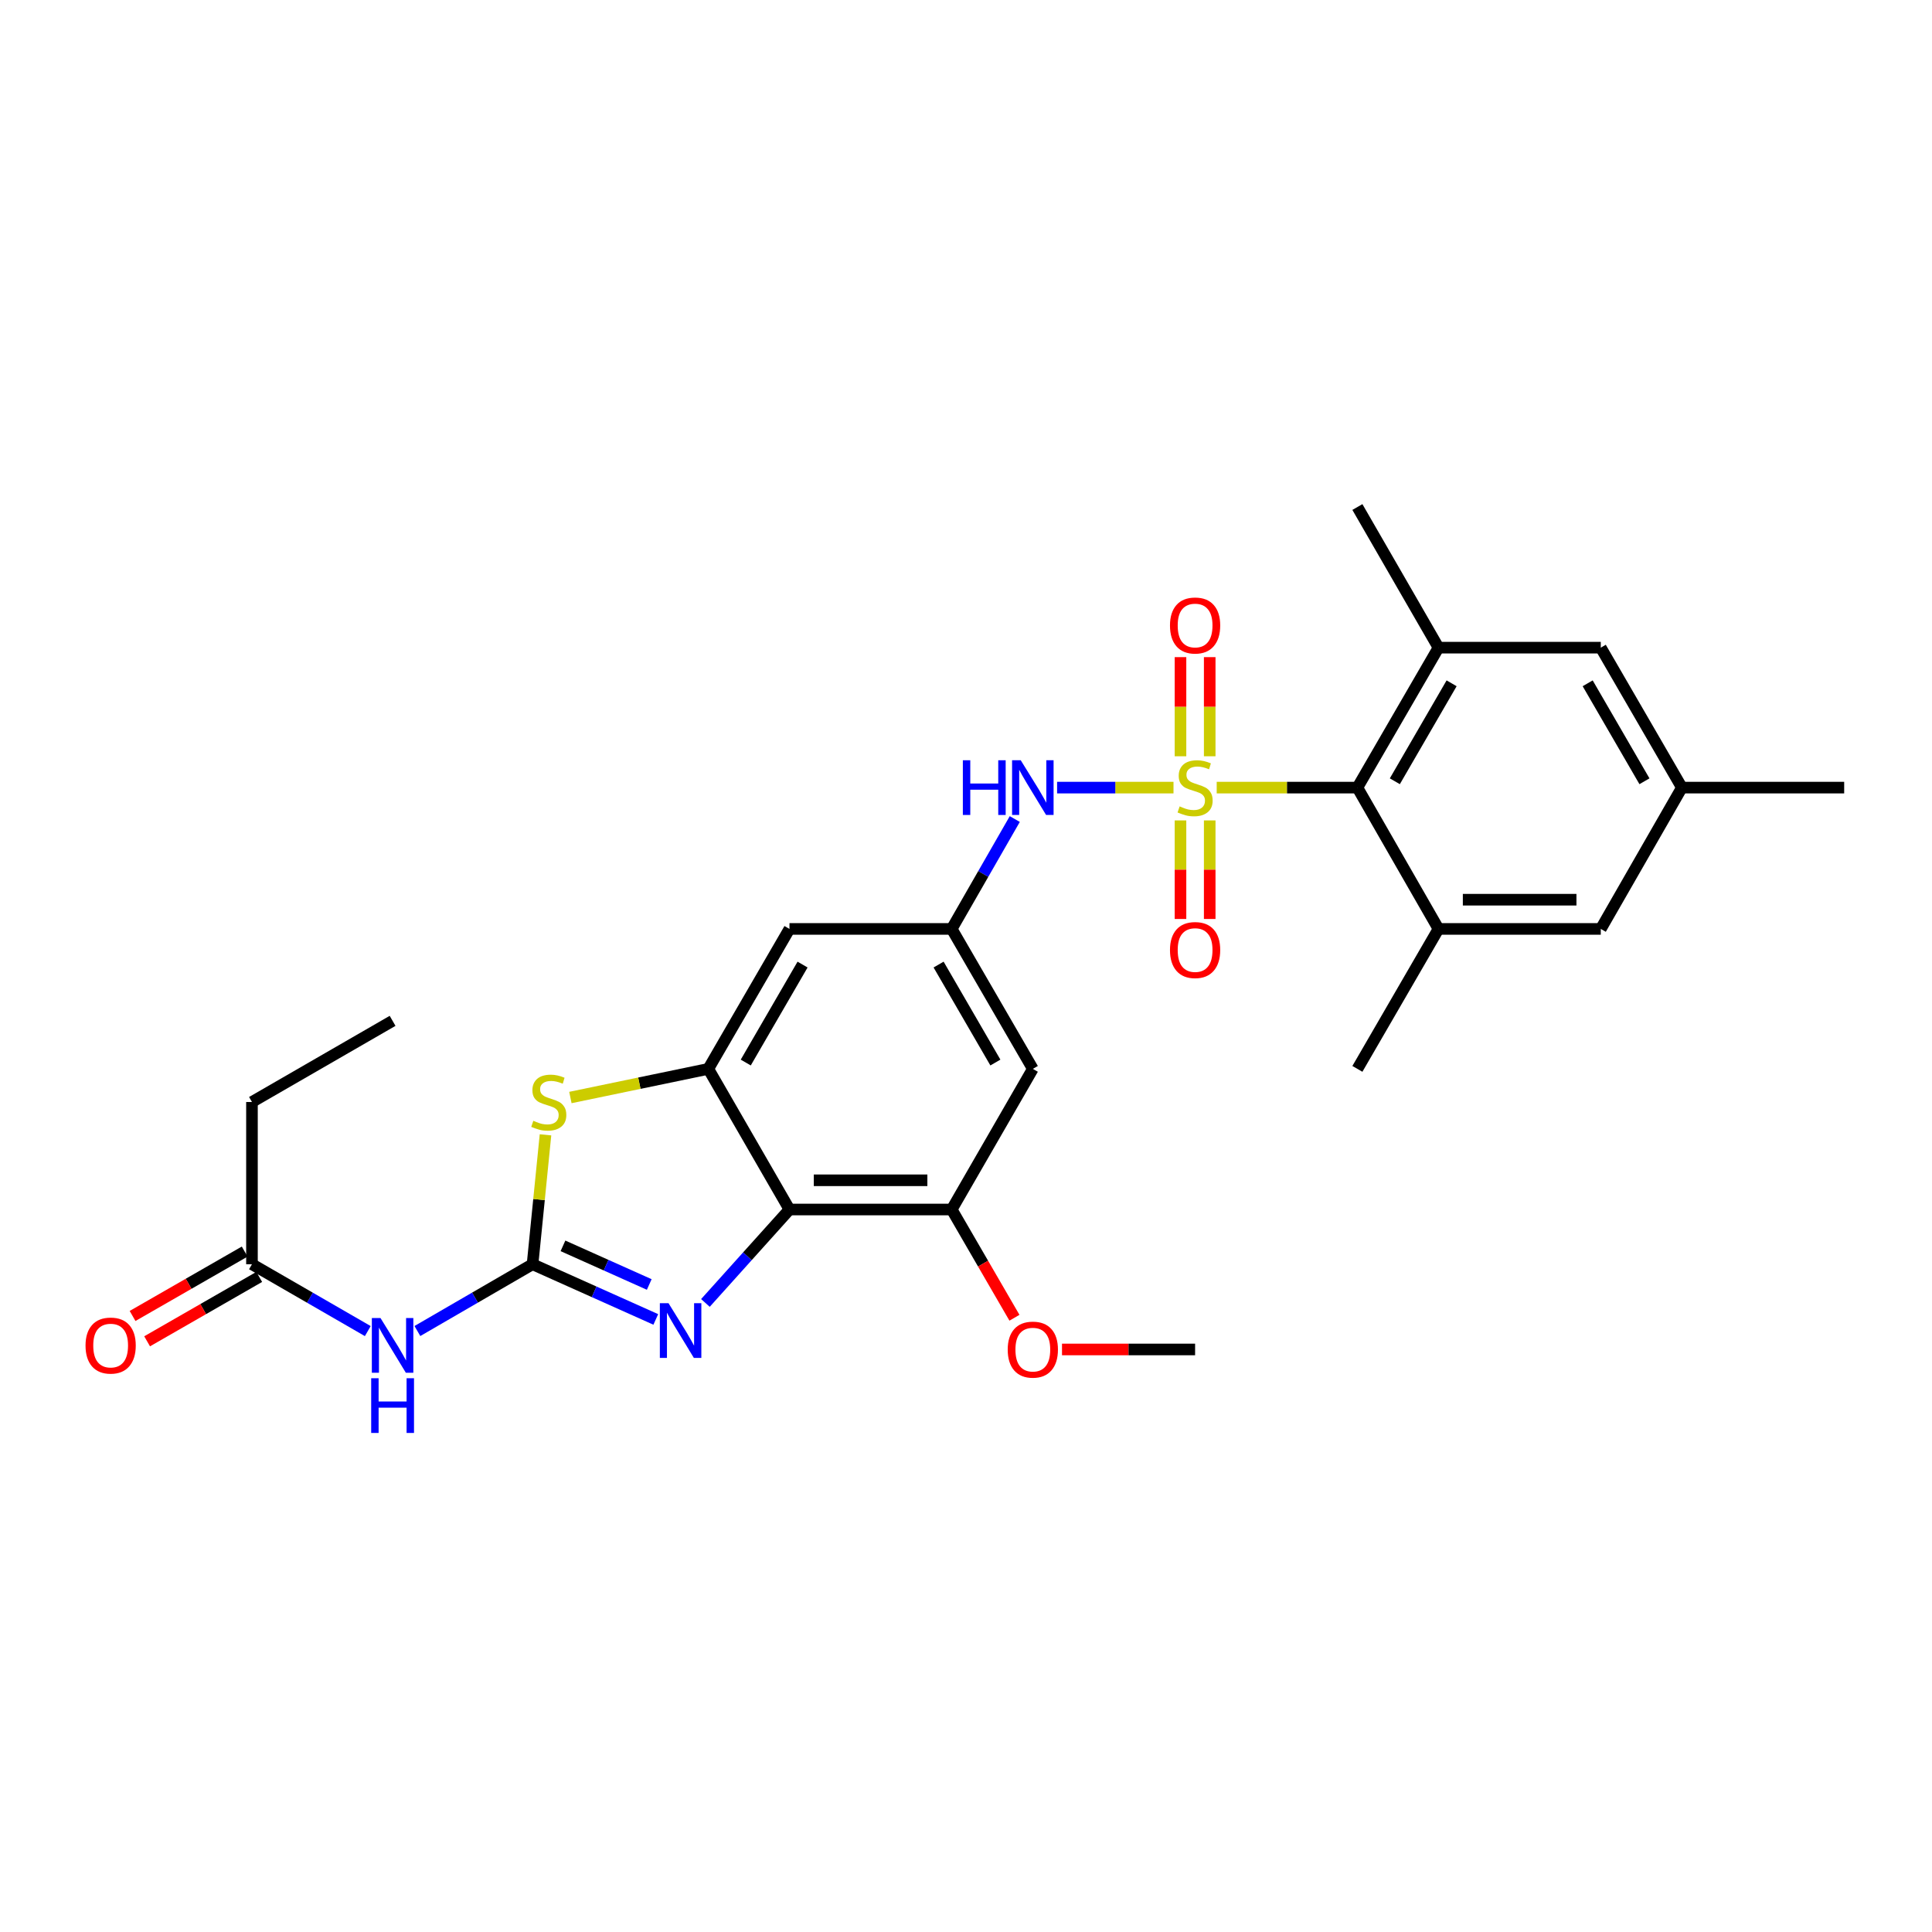 <?xml version='1.0' encoding='iso-8859-1'?>
<svg version='1.1' baseProfile='full'
              xmlns='http://www.w3.org/2000/svg'
                      xmlns:rdkit='http://www.rdkit.org/xml'
                      xmlns:xlink='http://www.w3.org/1999/xlink'
                  xml:space='preserve'
width='1000px' height='1000px' viewBox='0 0 1000 1000'>
<!-- END OF HEADER -->
<rect style='opacity:1.0;fill:#FFFFFF;stroke:none' width='1000' height='1000' x='0' y='0'> </rect>
<path class='bond-4' d='M 629.762,407.666 L 666.172,407.666' style='fill:none;fill-rule:evenodd;stroke:#CCCC00;stroke-width:6px;stroke-linecap:butt;stroke-linejoin:miter;stroke-opacity:1' />
<path class='bond-4' d='M 666.172,407.666 L 702.581,407.666' style='fill:none;fill-rule:evenodd;stroke:#000000;stroke-width:6px;stroke-linecap:butt;stroke-linejoin:miter;stroke-opacity:1' />
<path class='bond-7' d='M 607.402,407.666 L 577.277,407.666' style='fill:none;fill-rule:evenodd;stroke:#CCCC00;stroke-width:6px;stroke-linecap:butt;stroke-linejoin:miter;stroke-opacity:1' />
<path class='bond-7' d='M 577.277,407.666 L 547.151,407.666' style='fill:none;fill-rule:evenodd;stroke:#0000FF;stroke-width:6px;stroke-linecap:butt;stroke-linejoin:miter;stroke-opacity:1' />
<path class='bond-13' d='M 611.021,424.646 L 611.021,450.153' style='fill:none;fill-rule:evenodd;stroke:#CCCC00;stroke-width:6px;stroke-linecap:butt;stroke-linejoin:miter;stroke-opacity:1' />
<path class='bond-13' d='M 611.021,450.153 L 611.021,475.661' style='fill:none;fill-rule:evenodd;stroke:#FF0000;stroke-width:6px;stroke-linecap:butt;stroke-linejoin:miter;stroke-opacity:1' />
<path class='bond-13' d='M 626.143,424.646 L 626.143,450.153' style='fill:none;fill-rule:evenodd;stroke:#CCCC00;stroke-width:6px;stroke-linecap:butt;stroke-linejoin:miter;stroke-opacity:1' />
<path class='bond-13' d='M 626.143,450.153 L 626.143,475.661' style='fill:none;fill-rule:evenodd;stroke:#FF0000;stroke-width:6px;stroke-linecap:butt;stroke-linejoin:miter;stroke-opacity:1' />
<path class='bond-14' d='M 626.143,391.446 L 626.143,365.788' style='fill:none;fill-rule:evenodd;stroke:#CCCC00;stroke-width:6px;stroke-linecap:butt;stroke-linejoin:miter;stroke-opacity:1' />
<path class='bond-14' d='M 626.143,365.788 L 626.143,340.129' style='fill:none;fill-rule:evenodd;stroke:#FF0000;stroke-width:6px;stroke-linecap:butt;stroke-linejoin:miter;stroke-opacity:1' />
<path class='bond-14' d='M 611.021,391.446 L 611.021,365.788' style='fill:none;fill-rule:evenodd;stroke:#CCCC00;stroke-width:6px;stroke-linecap:butt;stroke-linejoin:miter;stroke-opacity:1' />
<path class='bond-14' d='M 611.021,365.788 L 611.021,340.129' style='fill:none;fill-rule:evenodd;stroke:#FF0000;stroke-width:6px;stroke-linecap:butt;stroke-linejoin:miter;stroke-opacity:1' />
<path class='bond-0' d='M 275.645,654.371 L 278.996,620.878' style='fill:none;fill-rule:evenodd;stroke:#000000;stroke-width:6px;stroke-linecap:butt;stroke-linejoin:miter;stroke-opacity:1' />
<path class='bond-0' d='M 278.996,620.878 L 282.347,587.386' style='fill:none;fill-rule:evenodd;stroke:#CCCC00;stroke-width:6px;stroke-linecap:butt;stroke-linejoin:miter;stroke-opacity:1' />
<path class='bond-6' d='M 275.645,654.371 L 245.843,671.653' style='fill:none;fill-rule:evenodd;stroke:#000000;stroke-width:6px;stroke-linecap:butt;stroke-linejoin:miter;stroke-opacity:1' />
<path class='bond-6' d='M 245.843,671.653 L 216.04,688.936' style='fill:none;fill-rule:evenodd;stroke:#0000FF;stroke-width:6px;stroke-linecap:butt;stroke-linejoin:miter;stroke-opacity:1' />
<path class='bond-30' d='M 275.645,654.371 L 307.541,668.652' style='fill:none;fill-rule:evenodd;stroke:#000000;stroke-width:6px;stroke-linecap:butt;stroke-linejoin:miter;stroke-opacity:1' />
<path class='bond-30' d='M 307.541,668.652 L 339.437,682.934' style='fill:none;fill-rule:evenodd;stroke:#0000FF;stroke-width:6px;stroke-linecap:butt;stroke-linejoin:miter;stroke-opacity:1' />
<path class='bond-30' d='M 291.394,644.853 L 313.721,654.85' style='fill:none;fill-rule:evenodd;stroke:#000000;stroke-width:6px;stroke-linecap:butt;stroke-linejoin:miter;stroke-opacity:1' />
<path class='bond-30' d='M 313.721,654.85 L 336.049,664.847' style='fill:none;fill-rule:evenodd;stroke:#0000FF;stroke-width:6px;stroke-linecap:butt;stroke-linejoin:miter;stroke-opacity:1' />
<path class='bond-1' d='M 365.123,674.402 L 386.874,650.221' style='fill:none;fill-rule:evenodd;stroke:#0000FF;stroke-width:6px;stroke-linecap:butt;stroke-linejoin:miter;stroke-opacity:1' />
<path class='bond-1' d='M 386.874,650.221 L 408.626,626.04' style='fill:none;fill-rule:evenodd;stroke:#000000;stroke-width:6px;stroke-linecap:butt;stroke-linejoin:miter;stroke-opacity:1' />
<path class='bond-2' d='M 408.626,626.04 L 492.6,626.04' style='fill:none;fill-rule:evenodd;stroke:#000000;stroke-width:6px;stroke-linecap:butt;stroke-linejoin:miter;stroke-opacity:1' />
<path class='bond-2' d='M 421.222,610.917 L 480.004,610.917' style='fill:none;fill-rule:evenodd;stroke:#000000;stroke-width:6px;stroke-linecap:butt;stroke-linejoin:miter;stroke-opacity:1' />
<path class='bond-28' d='M 408.626,626.04 L 366.618,553.249' style='fill:none;fill-rule:evenodd;stroke:#000000;stroke-width:6px;stroke-linecap:butt;stroke-linejoin:miter;stroke-opacity:1' />
<path class='bond-3' d='M 366.618,553.249 L 408.626,480.81' style='fill:none;fill-rule:evenodd;stroke:#000000;stroke-width:6px;stroke-linecap:butt;stroke-linejoin:miter;stroke-opacity:1' />
<path class='bond-3' d='M 386.001,549.97 L 415.407,499.263' style='fill:none;fill-rule:evenodd;stroke:#000000;stroke-width:6px;stroke-linecap:butt;stroke-linejoin:miter;stroke-opacity:1' />
<path class='bond-5' d='M 366.618,553.249 L 330.927,560.661' style='fill:none;fill-rule:evenodd;stroke:#000000;stroke-width:6px;stroke-linecap:butt;stroke-linejoin:miter;stroke-opacity:1' />
<path class='bond-5' d='M 330.927,560.661 L 295.235,568.073' style='fill:none;fill-rule:evenodd;stroke:#CCCC00;stroke-width:6px;stroke-linecap:butt;stroke-linejoin:miter;stroke-opacity:1' />
<path class='bond-8' d='M 702.581,407.666 L 744.564,335.227' style='fill:none;fill-rule:evenodd;stroke:#000000;stroke-width:6px;stroke-linecap:butt;stroke-linejoin:miter;stroke-opacity:1' />
<path class='bond-8' d='M 721.963,404.383 L 751.351,353.676' style='fill:none;fill-rule:evenodd;stroke:#000000;stroke-width:6px;stroke-linecap:butt;stroke-linejoin:miter;stroke-opacity:1' />
<path class='bond-9' d='M 702.581,407.666 L 744.564,480.81' style='fill:none;fill-rule:evenodd;stroke:#000000;stroke-width:6px;stroke-linecap:butt;stroke-linejoin:miter;stroke-opacity:1' />
<path class='bond-16' d='M 190.366,688.968 L 160.39,671.669' style='fill:none;fill-rule:evenodd;stroke:#0000FF;stroke-width:6px;stroke-linecap:butt;stroke-linejoin:miter;stroke-opacity:1' />
<path class='bond-16' d='M 160.39,671.669 L 130.415,654.371' style='fill:none;fill-rule:evenodd;stroke:#000000;stroke-width:6px;stroke-linecap:butt;stroke-linejoin:miter;stroke-opacity:1' />
<path class='bond-11' d='M 525.252,423.934 L 508.926,452.372' style='fill:none;fill-rule:evenodd;stroke:#0000FF;stroke-width:6px;stroke-linecap:butt;stroke-linejoin:miter;stroke-opacity:1' />
<path class='bond-11' d='M 508.926,452.372 L 492.6,480.81' style='fill:none;fill-rule:evenodd;stroke:#000000;stroke-width:6px;stroke-linecap:butt;stroke-linejoin:miter;stroke-opacity:1' />
<path class='bond-17' d='M 744.564,335.227 L 828.563,335.227' style='fill:none;fill-rule:evenodd;stroke:#000000;stroke-width:6px;stroke-linecap:butt;stroke-linejoin:miter;stroke-opacity:1' />
<path class='bond-23' d='M 744.564,335.227 L 702.581,262.436' style='fill:none;fill-rule:evenodd;stroke:#000000;stroke-width:6px;stroke-linecap:butt;stroke-linejoin:miter;stroke-opacity:1' />
<path class='bond-18' d='M 744.564,480.81 L 828.563,480.81' style='fill:none;fill-rule:evenodd;stroke:#000000;stroke-width:6px;stroke-linecap:butt;stroke-linejoin:miter;stroke-opacity:1' />
<path class='bond-18' d='M 757.164,465.687 L 815.963,465.687' style='fill:none;fill-rule:evenodd;stroke:#000000;stroke-width:6px;stroke-linecap:butt;stroke-linejoin:miter;stroke-opacity:1' />
<path class='bond-22' d='M 744.564,480.81 L 702.581,553.249' style='fill:none;fill-rule:evenodd;stroke:#000000;stroke-width:6px;stroke-linecap:butt;stroke-linejoin:miter;stroke-opacity:1' />
<path class='bond-10' d='M 492.6,626.04 L 534.591,553.249' style='fill:none;fill-rule:evenodd;stroke:#000000;stroke-width:6px;stroke-linecap:butt;stroke-linejoin:miter;stroke-opacity:1' />
<path class='bond-21' d='M 492.6,626.04 L 508.838,654.053' style='fill:none;fill-rule:evenodd;stroke:#000000;stroke-width:6px;stroke-linecap:butt;stroke-linejoin:miter;stroke-opacity:1' />
<path class='bond-21' d='M 508.838,654.053 L 525.077,682.066' style='fill:none;fill-rule:evenodd;stroke:#FF0000;stroke-width:6px;stroke-linecap:butt;stroke-linejoin:miter;stroke-opacity:1' />
<path class='bond-12' d='M 492.6,480.81 L 408.626,480.81' style='fill:none;fill-rule:evenodd;stroke:#000000;stroke-width:6px;stroke-linecap:butt;stroke-linejoin:miter;stroke-opacity:1' />
<path class='bond-15' d='M 492.6,480.81 L 534.591,553.249' style='fill:none;fill-rule:evenodd;stroke:#000000;stroke-width:6px;stroke-linecap:butt;stroke-linejoin:miter;stroke-opacity:1' />
<path class='bond-15' d='M 485.815,499.26 L 515.209,549.967' style='fill:none;fill-rule:evenodd;stroke:#000000;stroke-width:6px;stroke-linecap:butt;stroke-linejoin:miter;stroke-opacity:1' />
<path class='bond-20' d='M 126.649,647.814 L 97.632,664.479' style='fill:none;fill-rule:evenodd;stroke:#000000;stroke-width:6px;stroke-linecap:butt;stroke-linejoin:miter;stroke-opacity:1' />
<path class='bond-20' d='M 97.632,664.479 L 68.614,681.144' style='fill:none;fill-rule:evenodd;stroke:#FF0000;stroke-width:6px;stroke-linecap:butt;stroke-linejoin:miter;stroke-opacity:1' />
<path class='bond-20' d='M 134.181,660.928 L 105.163,677.593' style='fill:none;fill-rule:evenodd;stroke:#000000;stroke-width:6px;stroke-linecap:butt;stroke-linejoin:miter;stroke-opacity:1' />
<path class='bond-20' d='M 105.163,677.593 L 76.145,694.258' style='fill:none;fill-rule:evenodd;stroke:#FF0000;stroke-width:6px;stroke-linecap:butt;stroke-linejoin:miter;stroke-opacity:1' />
<path class='bond-24' d='M 130.415,654.371 L 130.415,570.396' style='fill:none;fill-rule:evenodd;stroke:#000000;stroke-width:6px;stroke-linecap:butt;stroke-linejoin:miter;stroke-opacity:1' />
<path class='bond-29' d='M 828.563,335.227 L 870.546,407.666' style='fill:none;fill-rule:evenodd;stroke:#000000;stroke-width:6px;stroke-linecap:butt;stroke-linejoin:miter;stroke-opacity:1' />
<path class='bond-29' d='M 821.777,353.676 L 851.165,404.383' style='fill:none;fill-rule:evenodd;stroke:#000000;stroke-width:6px;stroke-linecap:butt;stroke-linejoin:miter;stroke-opacity:1' />
<path class='bond-19' d='M 828.563,480.81 L 870.546,407.666' style='fill:none;fill-rule:evenodd;stroke:#000000;stroke-width:6px;stroke-linecap:butt;stroke-linejoin:miter;stroke-opacity:1' />
<path class='bond-25' d='M 870.546,407.666 L 954.545,407.666' style='fill:none;fill-rule:evenodd;stroke:#000000;stroke-width:6px;stroke-linecap:butt;stroke-linejoin:miter;stroke-opacity:1' />
<path class='bond-26' d='M 549.691,698.479 L 584.136,698.479' style='fill:none;fill-rule:evenodd;stroke:#FF0000;stroke-width:6px;stroke-linecap:butt;stroke-linejoin:miter;stroke-opacity:1' />
<path class='bond-26' d='M 584.136,698.479 L 618.582,698.479' style='fill:none;fill-rule:evenodd;stroke:#000000;stroke-width:6px;stroke-linecap:butt;stroke-linejoin:miter;stroke-opacity:1' />
<path class='bond-27' d='M 130.415,570.396 L 203.207,528.388' style='fill:none;fill-rule:evenodd;stroke:#000000;stroke-width:6px;stroke-linecap:butt;stroke-linejoin:miter;stroke-opacity:1' />
<path  class='atom-0' d='M 610.582 417.386
Q 610.902 417.506, 612.222 418.066
Q 613.542 418.626, 614.982 418.986
Q 616.462 419.306, 617.902 419.306
Q 620.582 419.306, 622.142 418.026
Q 623.702 416.706, 623.702 414.426
Q 623.702 412.866, 622.902 411.906
Q 622.142 410.946, 620.942 410.426
Q 619.742 409.906, 617.742 409.306
Q 615.222 408.546, 613.702 407.826
Q 612.222 407.106, 611.142 405.586
Q 610.102 404.066, 610.102 401.506
Q 610.102 397.946, 612.502 395.746
Q 614.942 393.546, 619.742 393.546
Q 623.022 393.546, 626.742 395.106
L 625.822 398.186
Q 622.422 396.786, 619.862 396.786
Q 617.102 396.786, 615.582 397.946
Q 614.062 399.066, 614.102 401.026
Q 614.102 402.546, 614.862 403.466
Q 615.662 404.386, 616.782 404.906
Q 617.942 405.426, 619.862 406.026
Q 622.422 406.826, 623.942 407.626
Q 625.462 408.426, 626.542 410.066
Q 627.662 411.666, 627.662 414.426
Q 627.662 418.346, 625.022 420.466
Q 622.422 422.546, 618.062 422.546
Q 615.542 422.546, 613.622 421.986
Q 611.742 421.466, 609.502 420.546
L 610.582 417.386
' fill='#CCCC00'/>
<path  class='atom-2' d='M 346.016 674.523
L 355.296 689.523
Q 356.216 691.003, 357.696 693.683
Q 359.176 696.363, 359.256 696.523
L 359.256 674.523
L 363.016 674.523
L 363.016 702.843
L 359.136 702.843
L 349.176 686.443
Q 348.016 684.523, 346.776 682.323
Q 345.576 680.123, 345.216 679.443
L 345.216 702.843
L 341.536 702.843
L 341.536 674.523
L 346.016 674.523
' fill='#0000FF'/>
<path  class='atom-6' d='M 276.047 580.116
Q 276.367 580.236, 277.687 580.796
Q 279.007 581.356, 280.447 581.716
Q 281.927 582.036, 283.367 582.036
Q 286.047 582.036, 287.607 580.756
Q 289.167 579.436, 289.167 577.156
Q 289.167 575.596, 288.367 574.636
Q 287.607 573.676, 286.407 573.156
Q 285.207 572.636, 283.207 572.036
Q 280.687 571.276, 279.167 570.556
Q 277.687 569.836, 276.607 568.316
Q 275.567 566.796, 275.567 564.236
Q 275.567 560.676, 277.967 558.476
Q 280.407 556.276, 285.207 556.276
Q 288.487 556.276, 292.207 557.836
L 291.287 560.916
Q 287.887 559.516, 285.327 559.516
Q 282.567 559.516, 281.047 560.676
Q 279.527 561.796, 279.567 563.756
Q 279.567 565.276, 280.327 566.196
Q 281.127 567.116, 282.247 567.636
Q 283.407 568.156, 285.327 568.756
Q 287.887 569.556, 289.407 570.356
Q 290.927 571.156, 292.007 572.796
Q 293.127 574.396, 293.127 577.156
Q 293.127 581.076, 290.487 583.196
Q 287.887 585.276, 283.527 585.276
Q 281.007 585.276, 279.087 584.716
Q 277.207 584.196, 274.967 583.276
L 276.047 580.116
' fill='#CCCC00'/>
<path  class='atom-7' d='M 196.947 682.219
L 206.227 697.219
Q 207.147 698.699, 208.627 701.379
Q 210.107 704.059, 210.187 704.219
L 210.187 682.219
L 213.947 682.219
L 213.947 710.539
L 210.067 710.539
L 200.107 694.139
Q 198.947 692.219, 197.707 690.019
Q 196.507 687.819, 196.147 687.139
L 196.147 710.539
L 192.467 710.539
L 192.467 682.219
L 196.947 682.219
' fill='#0000FF'/>
<path  class='atom-7' d='M 192.127 713.371
L 195.967 713.371
L 195.967 725.411
L 210.447 725.411
L 210.447 713.371
L 214.287 713.371
L 214.287 741.691
L 210.447 741.691
L 210.447 728.611
L 195.967 728.611
L 195.967 741.691
L 192.127 741.691
L 192.127 713.371
' fill='#0000FF'/>
<path  class='atom-8' d='M 498.371 393.506
L 502.211 393.506
L 502.211 405.546
L 516.691 405.546
L 516.691 393.506
L 520.531 393.506
L 520.531 421.826
L 516.691 421.826
L 516.691 408.746
L 502.211 408.746
L 502.211 421.826
L 498.371 421.826
L 498.371 393.506
' fill='#0000FF'/>
<path  class='atom-8' d='M 528.331 393.506
L 537.611 408.506
Q 538.531 409.986, 540.011 412.666
Q 541.491 415.346, 541.571 415.506
L 541.571 393.506
L 545.331 393.506
L 545.331 421.826
L 541.451 421.826
L 531.491 405.426
Q 530.331 403.506, 529.091 401.306
Q 527.891 399.106, 527.531 398.426
L 527.531 421.826
L 523.851 421.826
L 523.851 393.506
L 528.331 393.506
' fill='#0000FF'/>
<path  class='atom-14' d='M 605.582 491.737
Q 605.582 484.937, 608.942 481.137
Q 612.302 477.337, 618.582 477.337
Q 624.862 477.337, 628.222 481.137
Q 631.582 484.937, 631.582 491.737
Q 631.582 498.617, 628.182 502.537
Q 624.782 506.417, 618.582 506.417
Q 612.342 506.417, 608.942 502.537
Q 605.582 498.657, 605.582 491.737
M 618.582 503.217
Q 622.902 503.217, 625.222 500.337
Q 627.582 497.417, 627.582 491.737
Q 627.582 486.177, 625.222 483.377
Q 622.902 480.537, 618.582 480.537
Q 614.262 480.537, 611.902 483.337
Q 609.582 486.137, 609.582 491.737
Q 609.582 497.457, 611.902 500.337
Q 614.262 503.217, 618.582 503.217
' fill='#FF0000'/>
<path  class='atom-15' d='M 605.582 323.755
Q 605.582 316.955, 608.942 313.155
Q 612.302 309.355, 618.582 309.355
Q 624.862 309.355, 628.222 313.155
Q 631.582 316.955, 631.582 323.755
Q 631.582 330.635, 628.182 334.555
Q 624.782 338.435, 618.582 338.435
Q 612.342 338.435, 608.942 334.555
Q 605.582 330.675, 605.582 323.755
M 618.582 335.235
Q 622.902 335.235, 625.222 332.355
Q 627.582 329.435, 627.582 323.755
Q 627.582 318.195, 625.222 315.395
Q 622.902 312.555, 618.582 312.555
Q 614.262 312.555, 611.902 315.355
Q 609.582 318.155, 609.582 323.755
Q 609.582 329.475, 611.902 332.355
Q 614.262 335.235, 618.582 335.235
' fill='#FF0000'/>
<path  class='atom-21' d='M 44.271 696.459
Q 44.271 689.659, 47.631 685.859
Q 50.991 682.059, 57.271 682.059
Q 63.551 682.059, 66.911 685.859
Q 70.271 689.659, 70.271 696.459
Q 70.271 703.339, 66.871 707.259
Q 63.471 711.139, 57.271 711.139
Q 51.031 711.139, 47.631 707.259
Q 44.271 703.379, 44.271 696.459
M 57.271 707.939
Q 61.591 707.939, 63.911 705.059
Q 66.271 702.139, 66.271 696.459
Q 66.271 690.899, 63.911 688.099
Q 61.591 685.259, 57.271 685.259
Q 52.951 685.259, 50.591 688.059
Q 48.271 690.859, 48.271 696.459
Q 48.271 702.179, 50.591 705.059
Q 52.951 707.939, 57.271 707.939
' fill='#FF0000'/>
<path  class='atom-22' d='M 521.591 698.559
Q 521.591 691.759, 524.951 687.959
Q 528.311 684.159, 534.591 684.159
Q 540.871 684.159, 544.231 687.959
Q 547.591 691.759, 547.591 698.559
Q 547.591 705.439, 544.191 709.359
Q 540.791 713.239, 534.591 713.239
Q 528.351 713.239, 524.951 709.359
Q 521.591 705.479, 521.591 698.559
M 534.591 710.039
Q 538.911 710.039, 541.231 707.159
Q 543.591 704.239, 543.591 698.559
Q 543.591 692.999, 541.231 690.199
Q 538.911 687.359, 534.591 687.359
Q 530.271 687.359, 527.911 690.159
Q 525.591 692.959, 525.591 698.559
Q 525.591 704.279, 527.911 707.159
Q 530.271 710.039, 534.591 710.039
' fill='#FF0000'/>
</svg>
